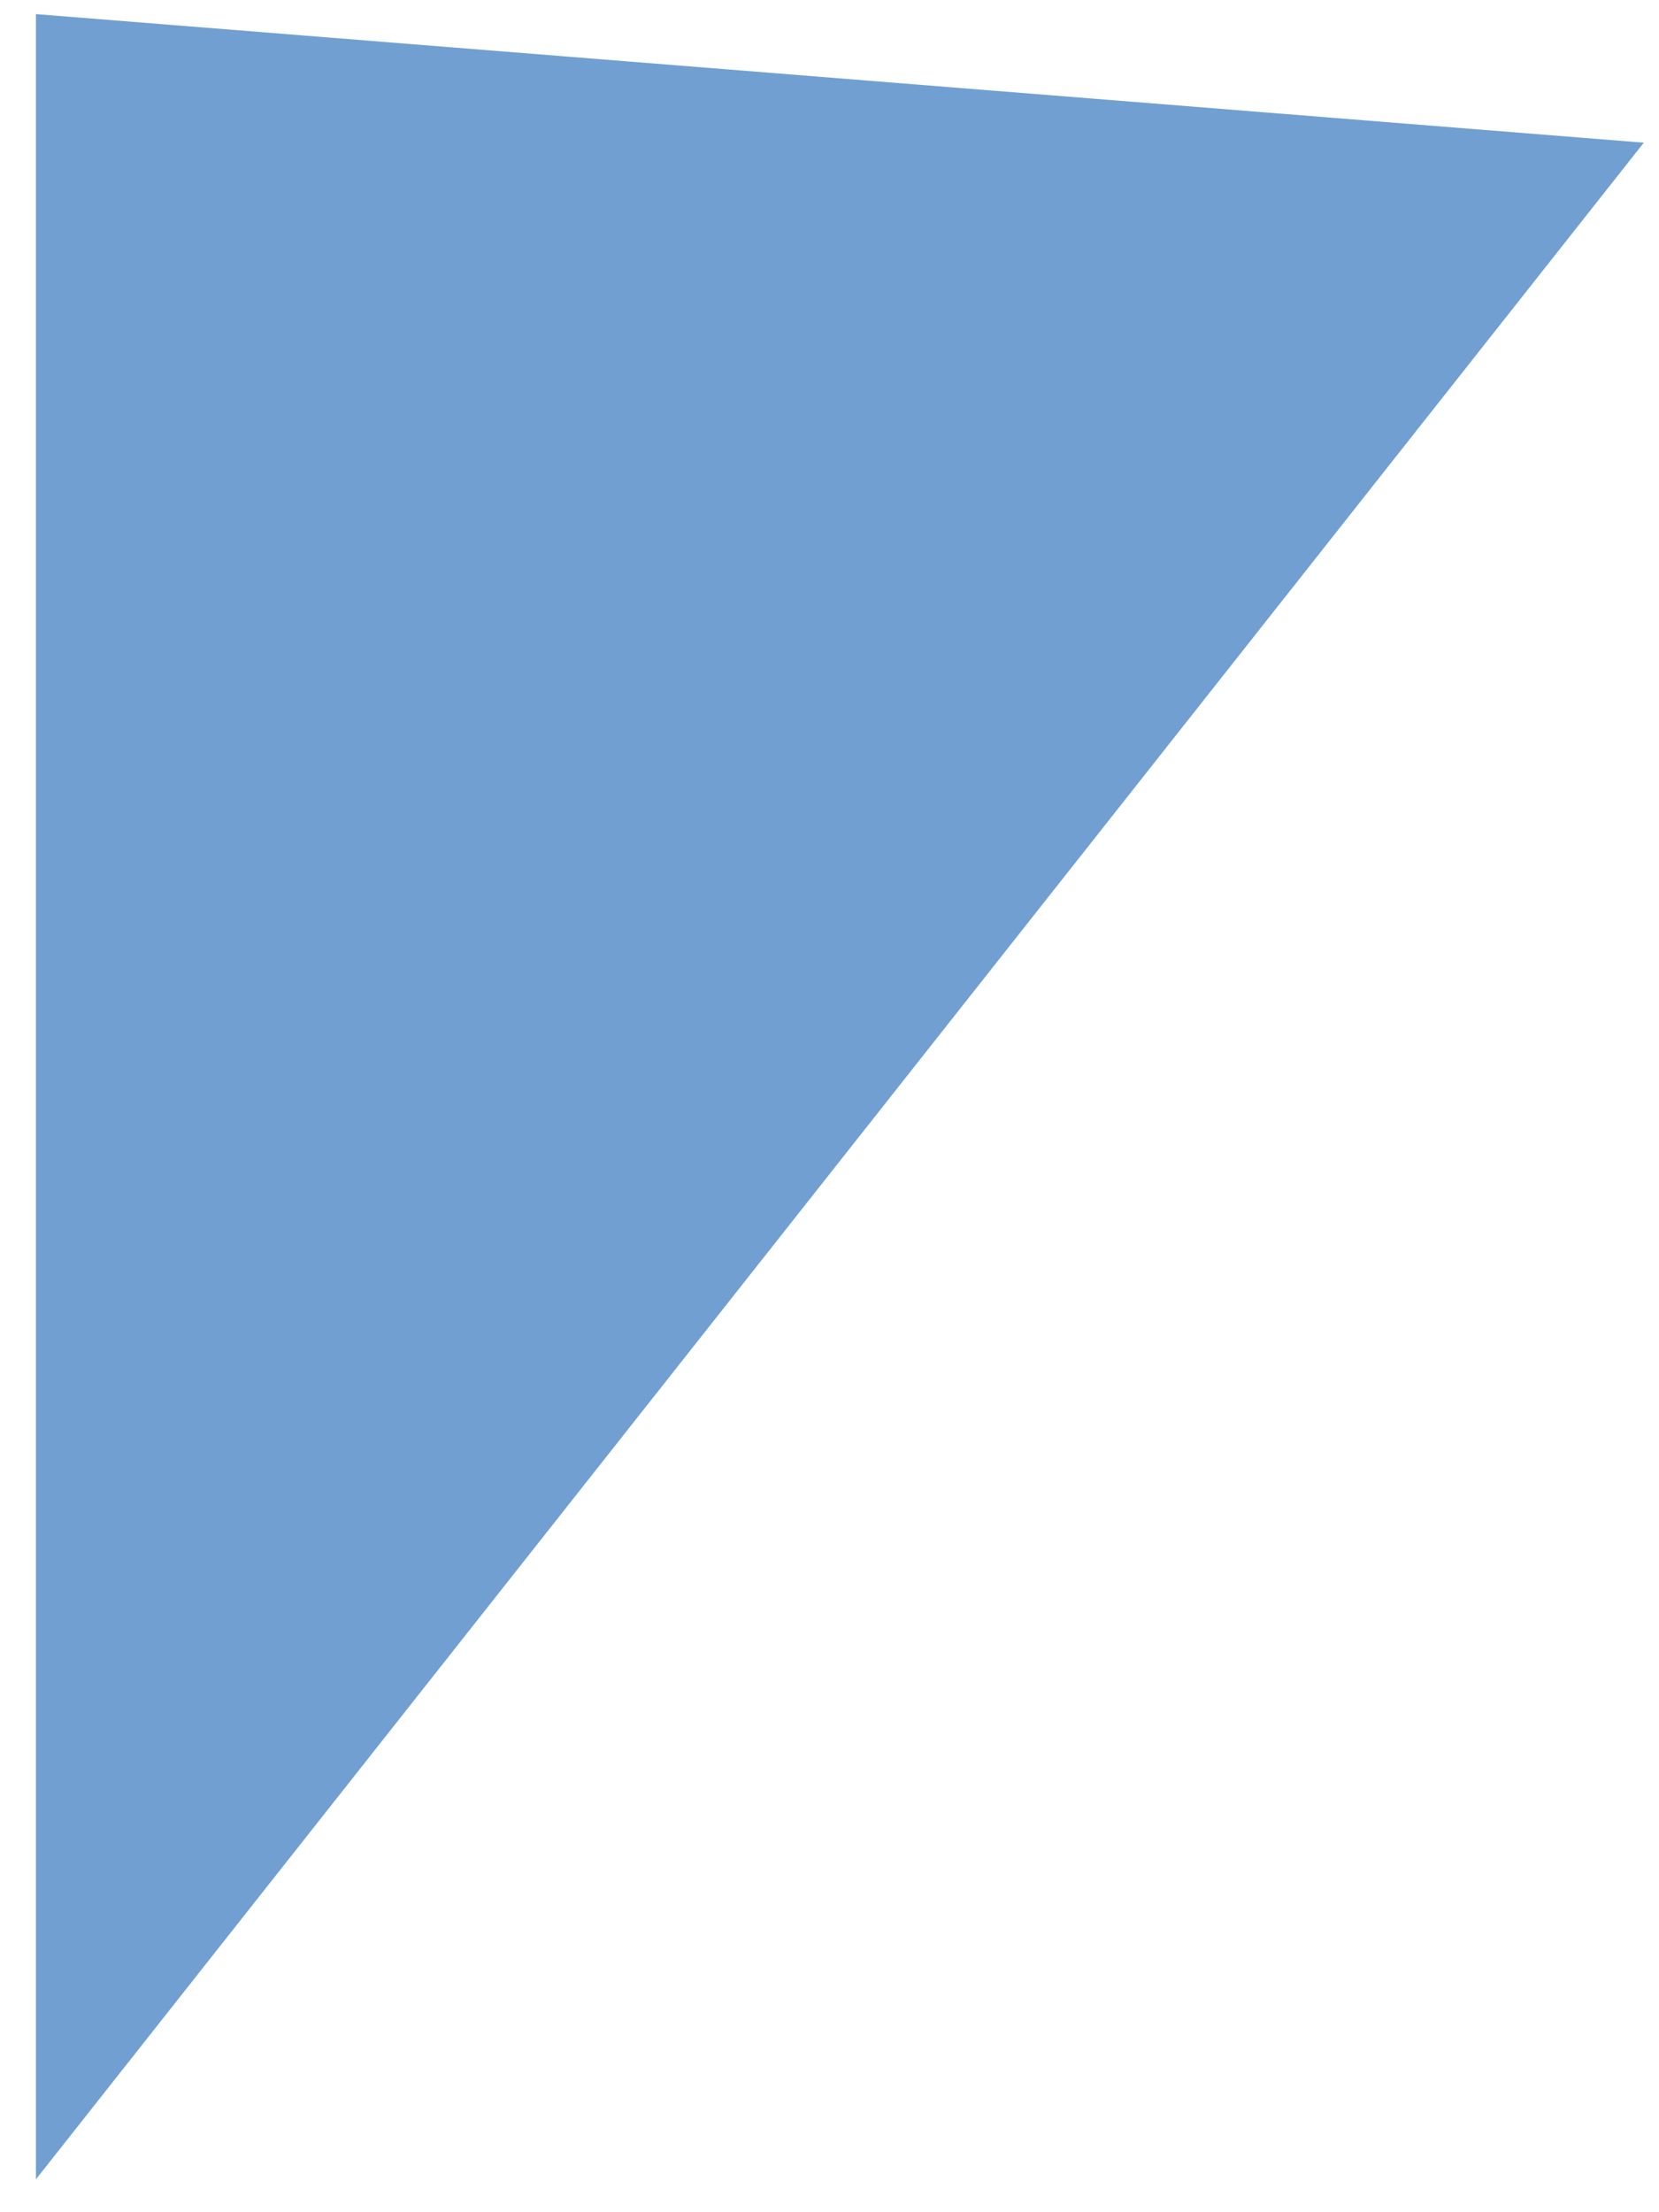 <?xml version="1.0" encoding="UTF-8"?> <svg xmlns="http://www.w3.org/2000/svg" width="12" height="16" viewBox="0 0 12 16" fill="none"><path d="M0.26 0.102V15.762L11.89 1.032L0.26 0.102Z" fill="#719FD1"></path></svg> 